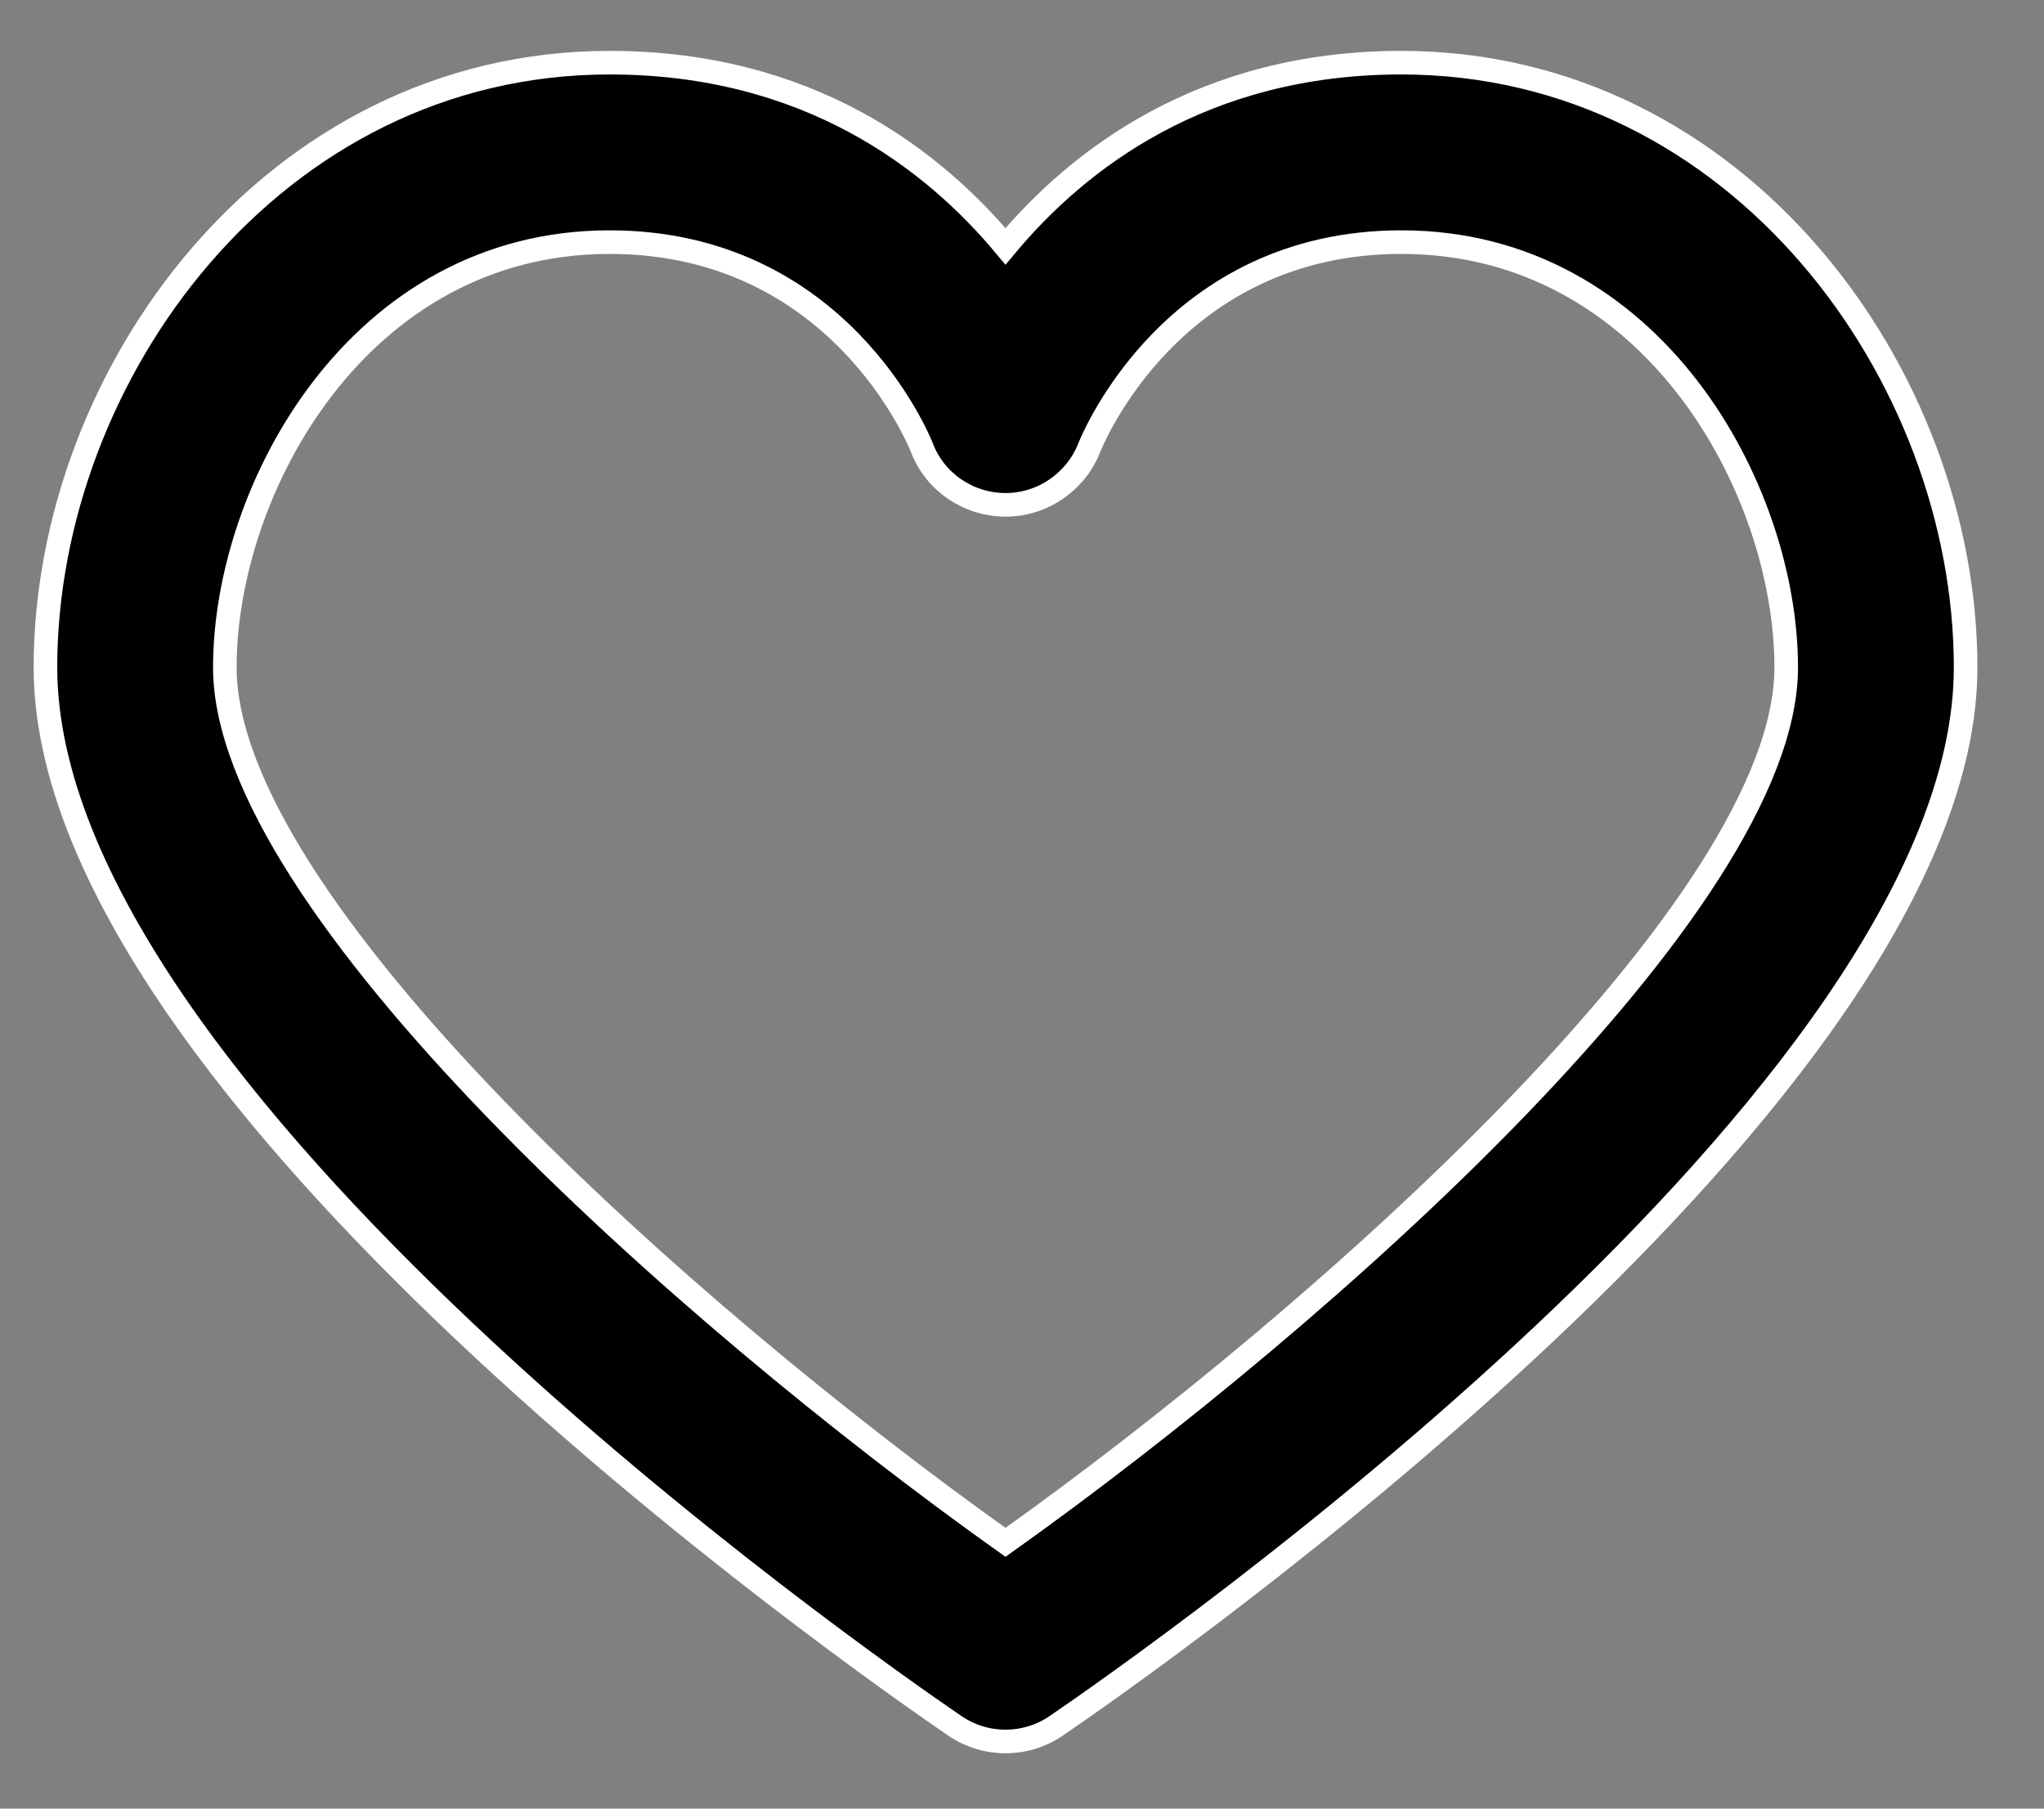 <svg width="26" height="23" viewBox="0 0 26 23" fill="none" xmlns="http://www.w3.org/2000/svg">
<rect x="0" y="0" width="26" height="23" fill="#808080" stroke="none"/>
<path d="M17.826 0.797C15.305 0.797 13.714 2.024 12.79 3.133C11.867 2.024 10.276 0.797 7.754 0.797C3.461 0.797 0.578 4.773 0.578 8.487C0.578 13.894 10.963 21.14 12.147 21.948C12.341 22.08 12.566 22.146 12.79 22.146C13.015 22.146 13.24 22.08 13.434 21.948C14.618 21.14 25.003 13.894 25.003 8.487C25.003 4.773 22.119 0.797 17.826 0.797ZM12.79 19.614C8.701 16.706 2.86 11.5 2.86 8.487C2.86 6.22 4.561 3.079 7.754 3.079C10.659 3.079 11.684 5.588 11.724 5.687C11.89 6.128 12.313 6.416 12.784 6.42C12.787 6.42 12.789 6.42 12.792 6.42C13.26 6.42 13.682 6.13 13.855 5.695C13.897 5.588 14.923 3.079 17.826 3.079C21.02 3.079 22.721 6.22 22.721 8.487C22.721 11.496 16.88 16.703 12.79 19.614Z" fill="black" stroke="white" stroke-width="0.3"/>
</svg>
